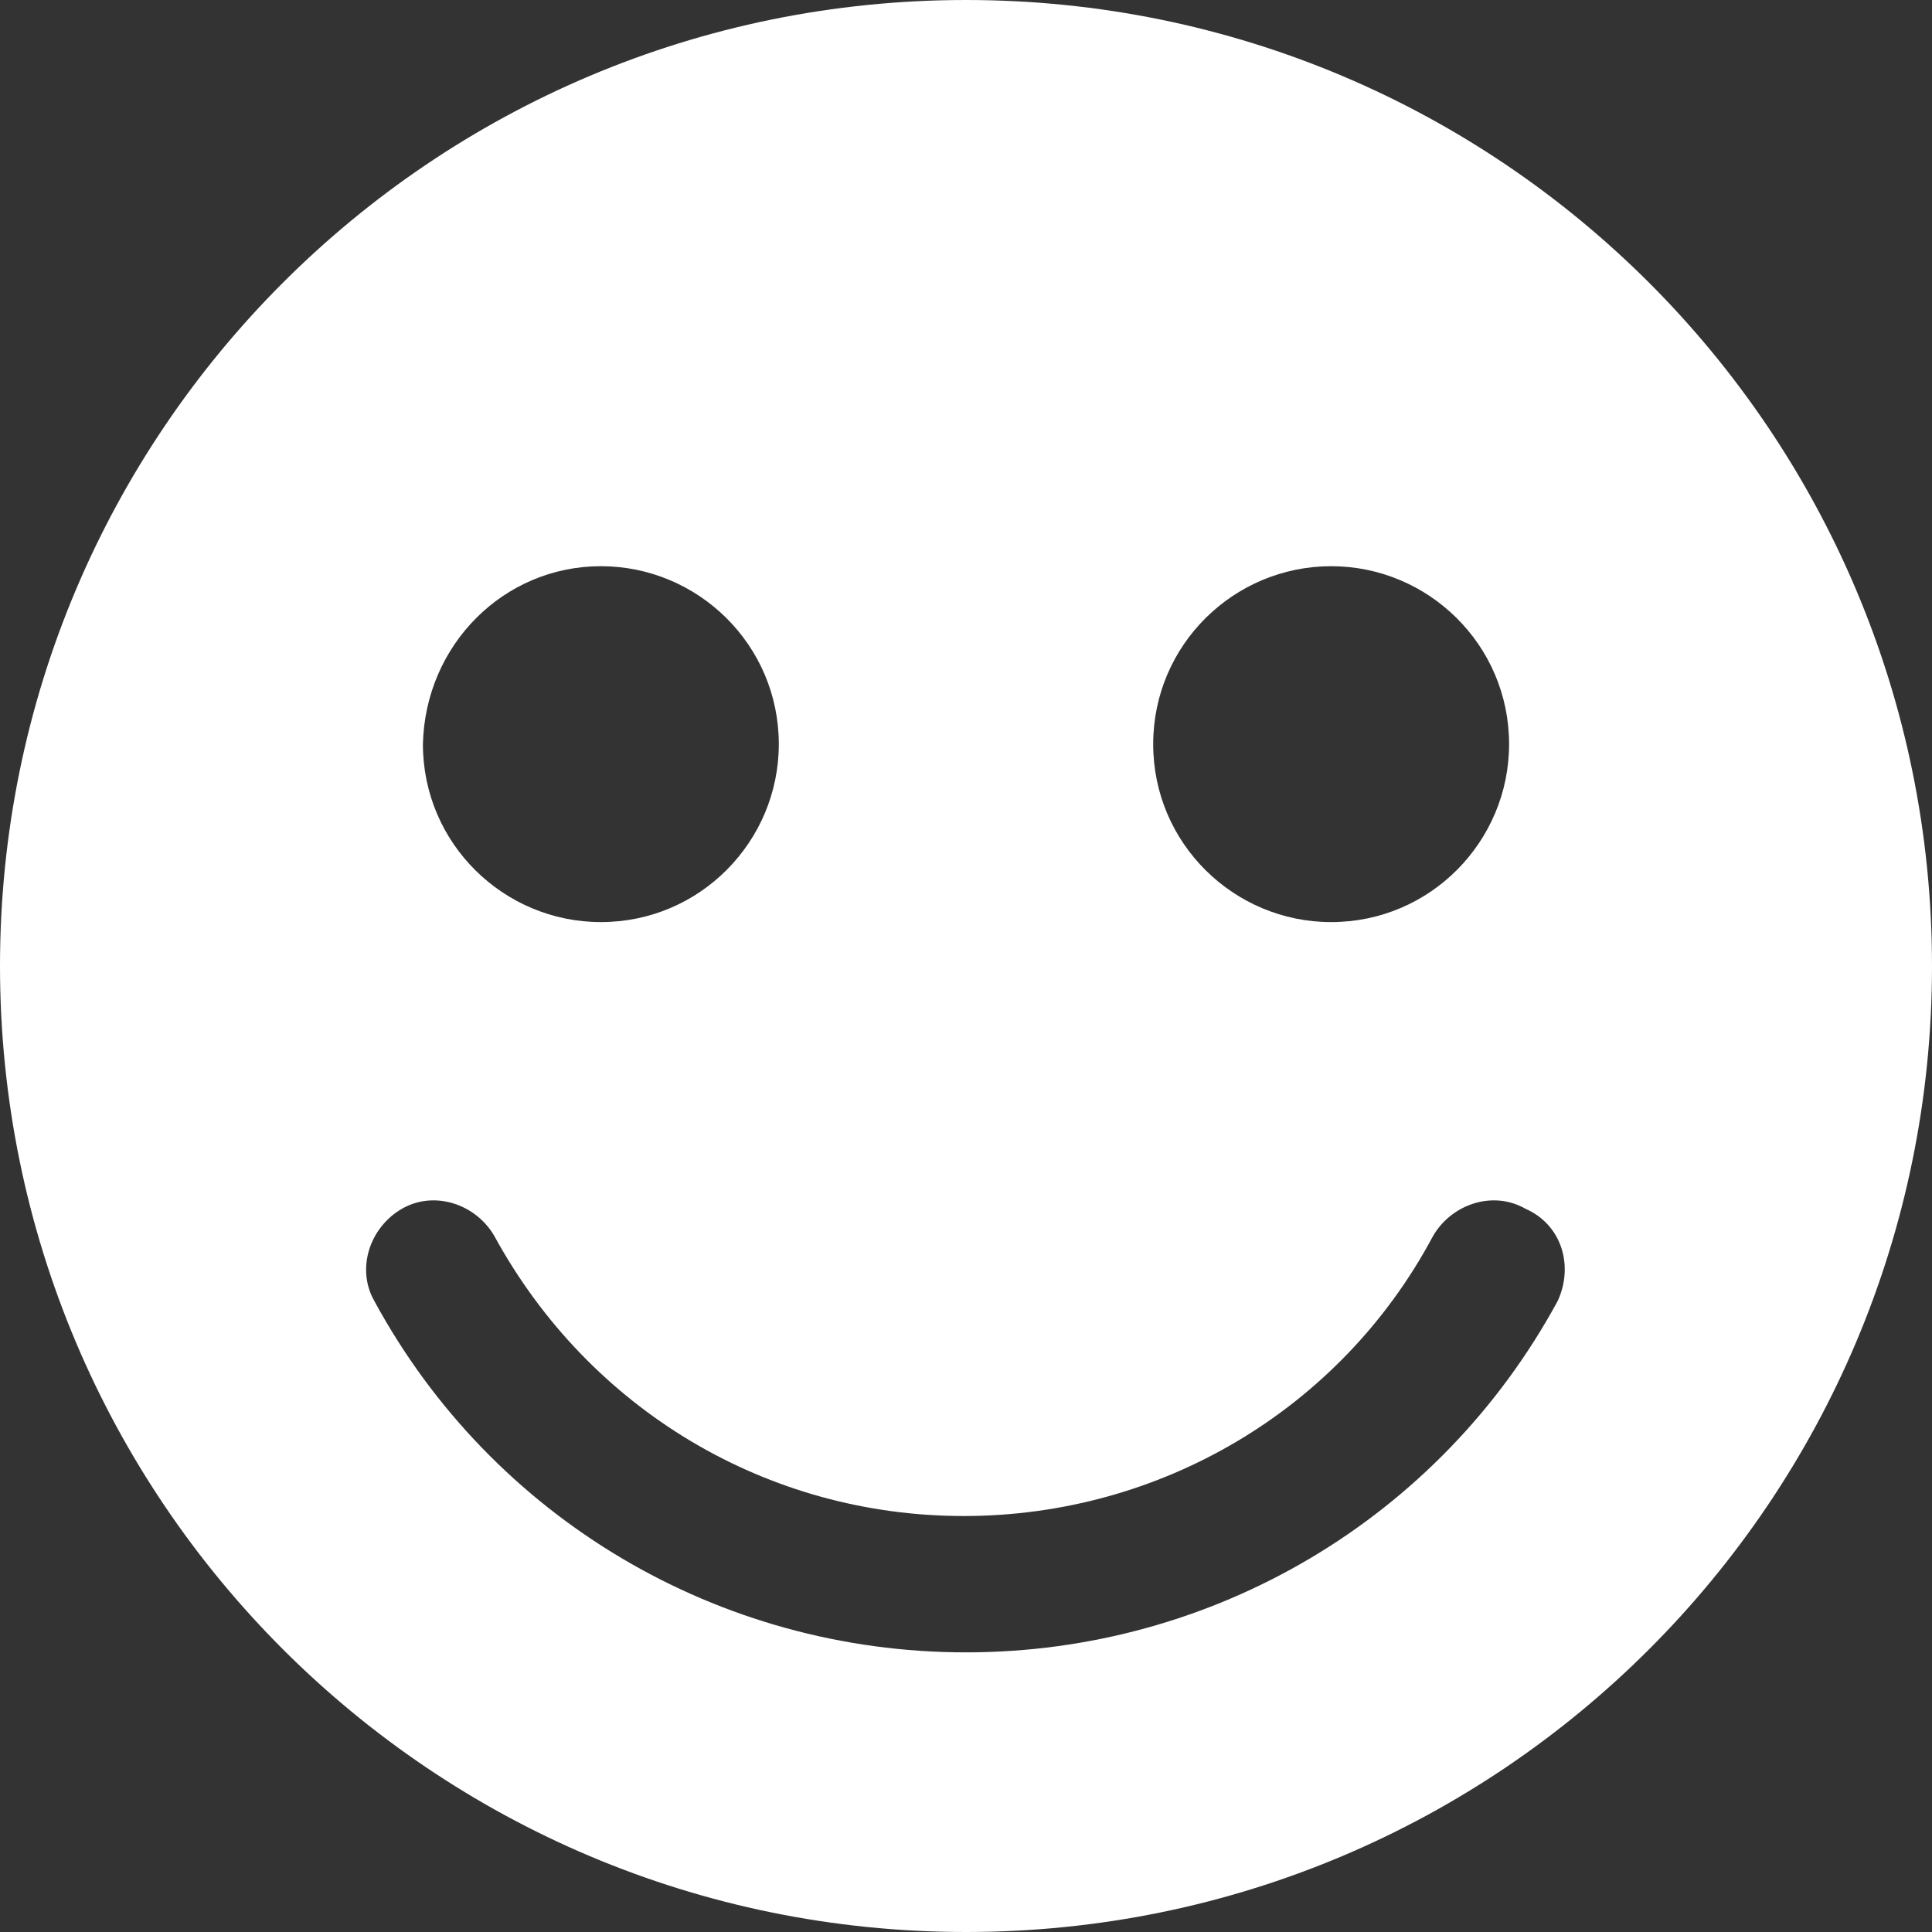 <?xml version="1.0" encoding="utf-8"?>
<!-- Generator: Adobe Illustrator 20.0.0, SVG Export Plug-In . SVG Version: 6.00 Build 0)  -->
<svg version="1.1" id="Vrstva_1" xmlns="http://www.w3.org/2000/svg" xmlns:xlink="http://www.w3.org/1999/xlink" x="0px" y="0px"
	 viewBox="0 0 83.6 83.6" style="enable-background:new 0 0 83.6 83.6;" xml:space="preserve">
<rect x="0" y="0" width="83.6" height="83.6" fill="#333333" stroke="none"/>
<style type="text/css">
	.st0{fill:#FFFFFF;}
</style>
<path class="st0" d="M41.8,0C18.7,0,0,18.7,0,41.8s18.7,41.8,41.8,41.8s41.8-18.7,41.8-41.8C83.6,18.7,64.9,0,41.8,0z M57.6,24.5
	c4.2,0,7.7,3.4,7.7,7.7c0,4.2-3.4,7.7-7.7,7.7c-4.2,0-7.7-3.4-7.7-7.7C49.9,27.9,53.4,24.5,57.6,24.5z M26,24.5
	c4.2,0,7.7,3.4,7.7,7.7c0,4.2-3.4,7.7-7.7,7.7c-4.2,0-7.7-3.4-7.7-7.7C18.4,27.9,21.8,24.5,26,24.5z M67.4,56.3
	c-5.1,9.4-14.9,15.2-25.6,15.2s-20.5-5.8-25.6-15.2c-0.8-1.4-0.2-3.2,1.2-4c1.4-0.8,3.2-0.2,4,1.2c4.1,7.5,11.8,12.1,20.3,12.1
	c8.5,0,16.3-4.6,20.3-12.1c0.8-1.4,2.6-2,4-1.2C67.6,53,68.1,54.8,67.4,56.3z"/>
</svg>

